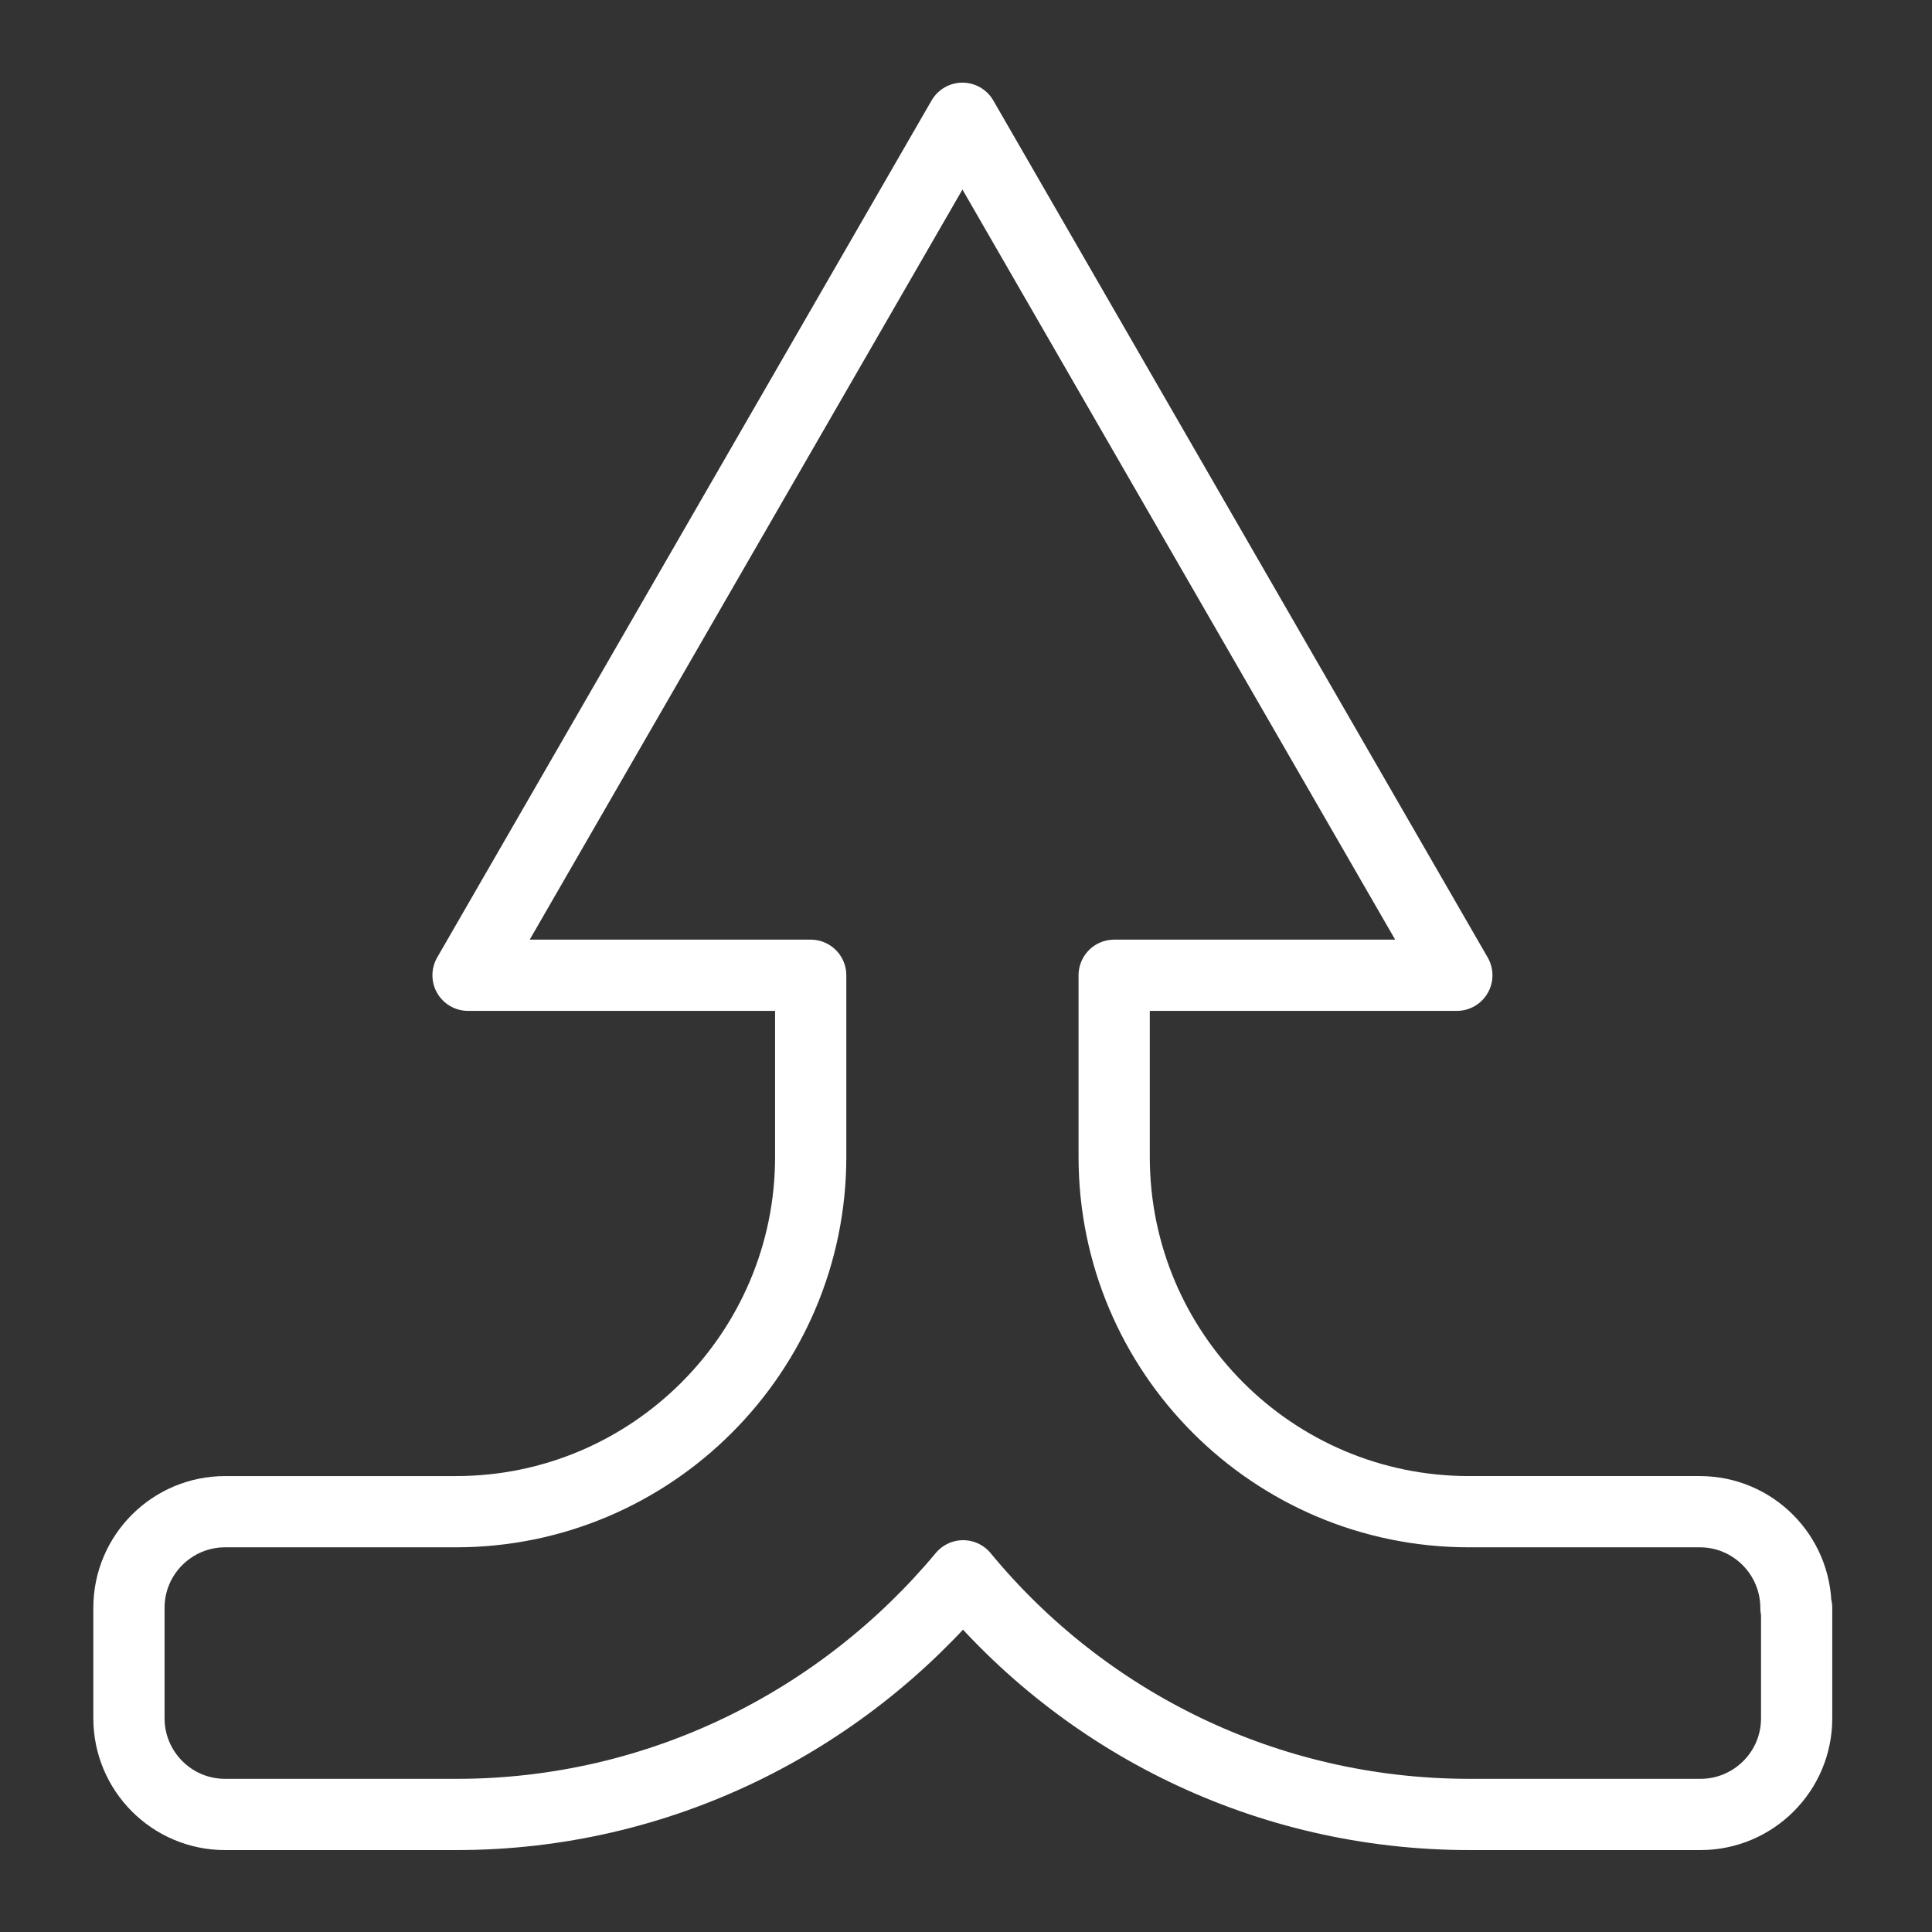 <?xml version="1.0" encoding="UTF-8"?>
<svg id="Lager_1" xmlns="http://www.w3.org/2000/svg" version="1.1" viewBox="0 0 271.2 271.2">
  <rect x="0" y="0" width="271.2" height="271.2" fill="#333333" stroke="none"/>
  <!-- Generator: Adobe Illustrator 29.4.0, SVG Export Plug-In . SVG Version: 2.1.0 Build 152)  -->
  <defs>
    <style>
      .st0 {
        fill: none;
        stroke: #fff;
        stroke-linecap: round;
        stroke-linejoin: round;
        stroke-width: 10px;
      }
    </style>
  </defs>
  <path class="st0" d="M252.2,225.7v15.5c0,7.5-6.1,13.5-13.5,13.5h-32.4c-28.6,0-54.2-13-71.1-33.5-17,20.4-42.6,33.5-71.1,33.5H31.6c-7.5,0-13.5-6.1-13.5-13.5v-15.5c0-7.5,6.1-13.5,13.5-13.5h32.4c27.5,0,49.8-22.4,49.8-49.8v-25.5h-48.1L135.1,16.6l69.4,120.3h-48.1v25.5c0,27.5,22.3,49.8,49.8,49.8h32.4c7.5,0,13.5,6.1,13.5,13.5Z"/>
</svg>
